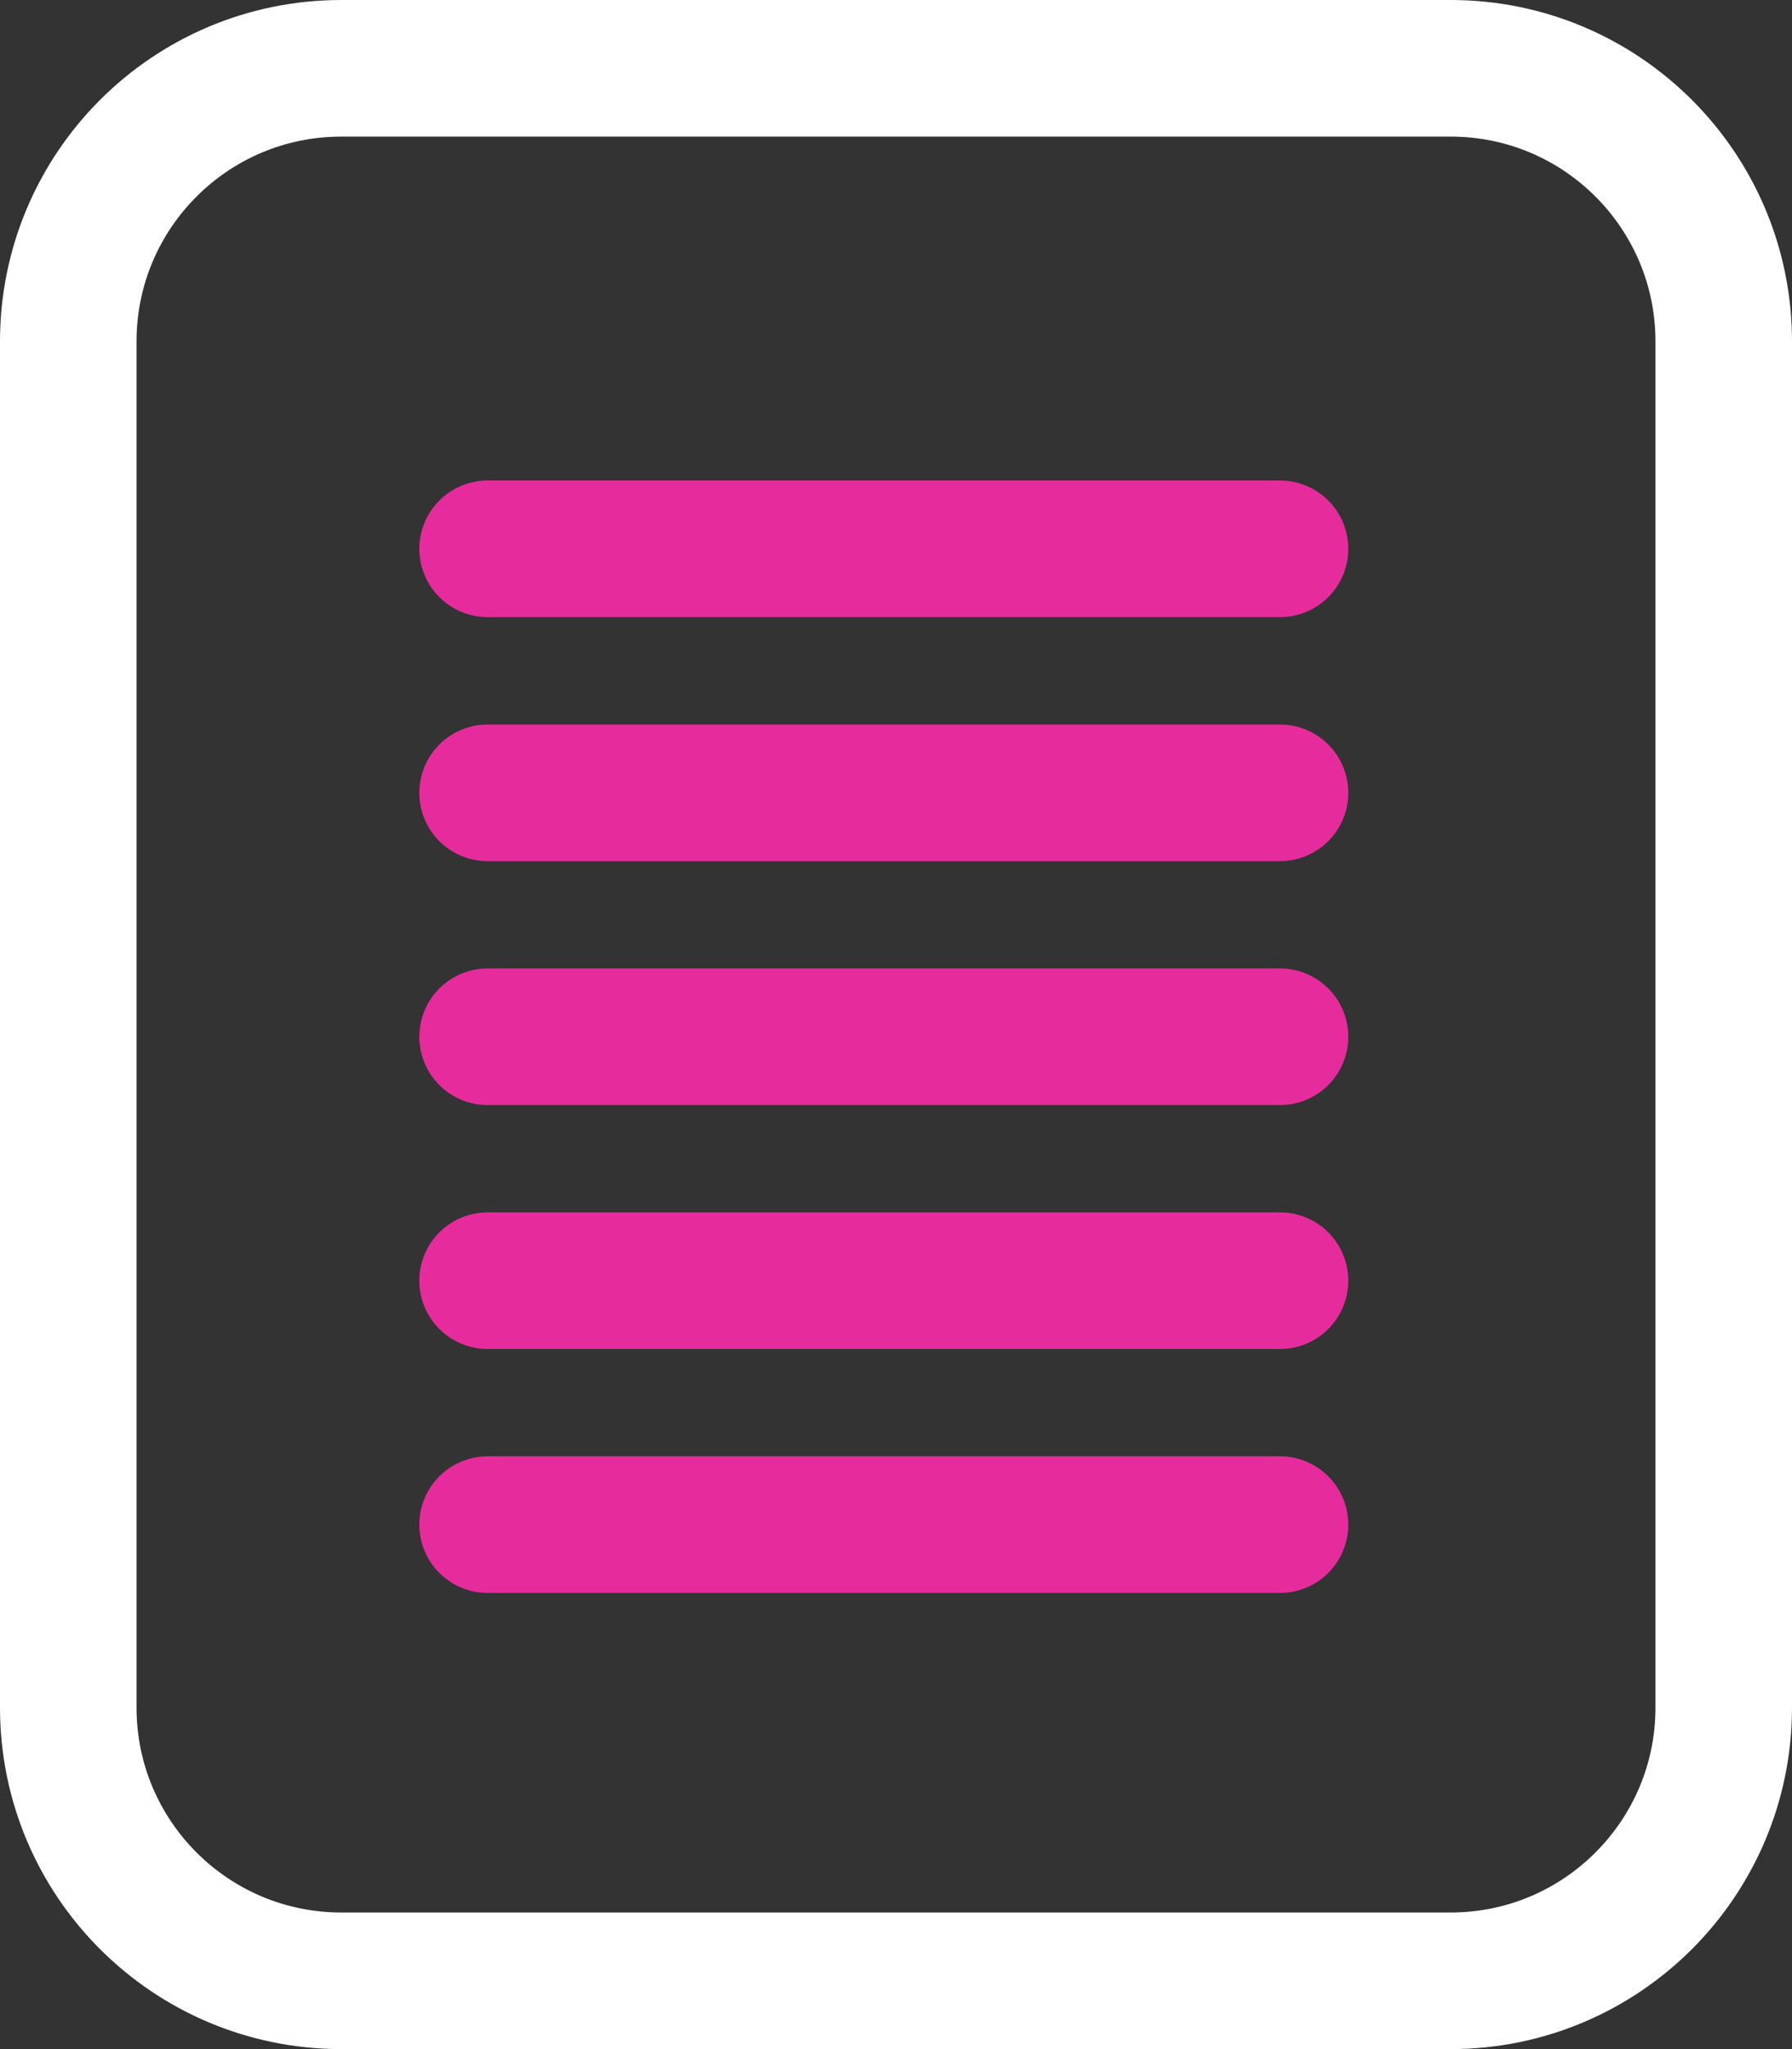 <svg width="21" height="24" viewBox="0 0 21 24" fill="none" xmlns="http://www.w3.org/2000/svg">
<rect x="0" y="0" width="21" height="24" fill="#333333" stroke="none"/>
<g clip-path="url(#clip0_80_32)">
<path d="M17 0.8H4C2.232 0.8 0.8 2.232 0.8 4V20C0.8 21.767 2.232 23.2 4 23.2H17C18.767 23.2 20.2 21.767 20.2 20V4C20.2 2.232 18.767 0.8 17 0.8Z" stroke="white" stroke-width="1.6"/>
<path d="M5.714 6.428H15" stroke="url(#paint0_linear_80_32)" stroke-width="1.6" stroke-linecap="round"/>
<path d="M5.714 9.286H15" stroke="url(#paint1_linear_80_32)" stroke-width="1.6" stroke-linecap="round"/>
<path d="M5.714 12.143H15" stroke="url(#paint2_linear_80_32)" stroke-width="1.6" stroke-linecap="round"/>
<path d="M5.714 15H15" stroke="url(#paint3_linear_80_32)" stroke-width="1.6" stroke-linecap="round"/>
<path d="M5.714 17.857H15" stroke="url(#paint4_linear_80_32)" stroke-width="1.6" stroke-linecap="round"/>
</g>
<defs>
<linearGradient id="paint0_linear_80_32" x1="-nan" y1="-nan" x2="-nan" y2="-nan" gradientUnits="userSpaceOnUse">
<stop stop-color="#E62C9D"/>
<stop offset="1" stop-color="#B8237E"/>
</linearGradient>
<linearGradient id="paint1_linear_80_32" x1="-nan" y1="-nan" x2="-nan" y2="-nan" gradientUnits="userSpaceOnUse">
<stop stop-color="#E62C9D"/>
<stop offset="1" stop-color="#B8237E"/>
</linearGradient>
<linearGradient id="paint2_linear_80_32" x1="-nan" y1="-nan" x2="-nan" y2="-nan" gradientUnits="userSpaceOnUse">
<stop stop-color="#E62C9D"/>
<stop offset="1" stop-color="#B8237E"/>
</linearGradient>
<linearGradient id="paint3_linear_80_32" x1="-nan" y1="-nan" x2="-nan" y2="-nan" gradientUnits="userSpaceOnUse">
<stop stop-color="#E62C9D"/>
<stop offset="1" stop-color="#B8237E"/>
</linearGradient>
<linearGradient id="paint4_linear_80_32" x1="-nan" y1="-nan" x2="-nan" y2="-nan" gradientUnits="userSpaceOnUse">
<stop stop-color="#E62C9D"/>
<stop offset="1" stop-color="#B8237E"/>
</linearGradient>
<clipPath id="clip0_80_32">
<rect width="21" height="24" fill="white"/>
</clipPath>
</defs>
</svg>
